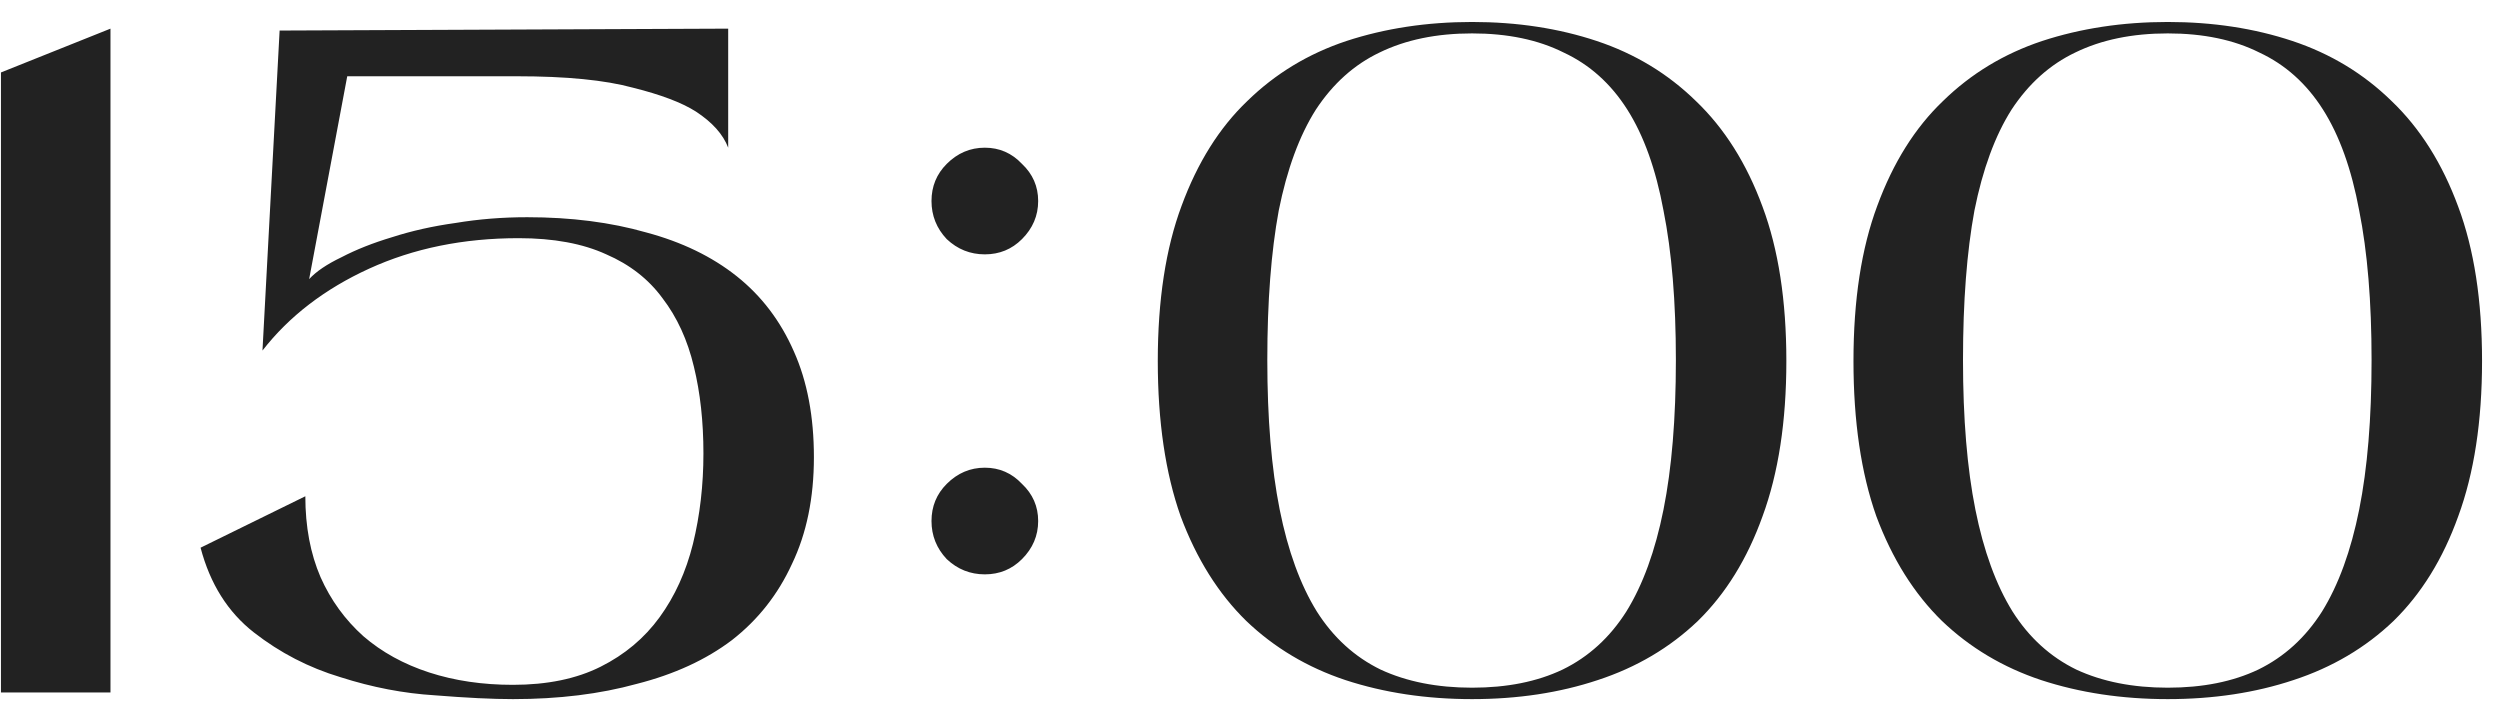 <?xml version="1.0" encoding="UTF-8"?> <svg xmlns="http://www.w3.org/2000/svg" width="105" height="30" viewBox="0 0 105 30" fill="none"><path d="M4.64 1.203V29.083H0.04V3.043L4.64 1.203ZM22.144 9.123C23.984 9.123 25.651 9.336 27.144 9.763C28.638 10.163 29.904 10.776 30.944 11.603C31.984 12.43 32.784 13.483 33.344 14.763C33.904 16.016 34.184 17.496 34.184 19.203C34.184 20.91 33.878 22.403 33.264 23.683C32.678 24.963 31.838 26.03 30.744 26.883C29.651 27.71 28.318 28.323 26.744 28.723C25.198 29.15 23.464 29.363 21.544 29.363C20.691 29.363 19.598 29.31 18.264 29.203C16.958 29.123 15.638 28.87 14.304 28.443C12.971 28.043 11.758 27.416 10.664 26.563C9.571 25.71 8.824 24.523 8.424 23.003L12.824 20.843C12.824 22.123 13.038 23.256 13.464 24.243C13.891 25.203 14.491 26.03 15.264 26.723C16.038 27.39 16.958 27.896 18.024 28.243C19.091 28.59 20.264 28.763 21.544 28.763C22.984 28.763 24.211 28.51 25.224 28.003C26.238 27.496 27.064 26.803 27.704 25.923C28.344 25.043 28.811 24.016 29.104 22.843C29.398 21.643 29.544 20.376 29.544 19.043C29.544 17.71 29.411 16.496 29.144 15.403C28.878 14.283 28.438 13.323 27.824 12.523C27.238 11.723 26.451 11.11 25.464 10.683C24.478 10.23 23.251 10.003 21.784 10.003C19.464 10.003 17.371 10.43 15.504 11.283C13.638 12.136 12.144 13.283 11.024 14.723L11.744 1.283L30.584 1.203V6.203C30.371 5.643 29.918 5.136 29.224 4.683C28.638 4.31 27.758 3.976 26.584 3.683C25.411 3.363 23.784 3.203 21.704 3.203H14.584L12.984 11.723C13.278 11.403 13.731 11.096 14.344 10.803C14.958 10.483 15.664 10.203 16.464 9.963C17.291 9.696 18.184 9.496 19.144 9.363C20.104 9.203 21.104 9.123 22.144 9.123ZM41.363 10.683C40.749 10.683 40.216 10.47 39.763 10.043C39.336 9.59 39.123 9.056 39.123 8.443C39.123 7.83 39.336 7.31 39.763 6.883C40.216 6.43 40.749 6.203 41.363 6.203C41.976 6.203 42.496 6.43 42.923 6.883C43.376 7.31 43.603 7.83 43.603 8.443C43.603 9.056 43.376 9.59 42.923 10.043C42.496 10.47 41.976 10.683 41.363 10.683ZM41.363 19.643C41.976 19.643 42.496 19.87 42.923 20.323C43.376 20.75 43.603 21.27 43.603 21.883C43.603 22.496 43.376 23.03 42.923 23.483C42.496 23.91 41.976 24.123 41.363 24.123C40.749 24.123 40.216 23.91 39.763 23.483C39.336 23.03 39.123 22.496 39.123 21.883C39.123 21.27 39.336 20.75 39.763 20.323C40.216 19.87 40.749 19.643 41.363 19.643ZM61.827 0.923C63.721 0.923 65.467 1.19 67.067 1.723C68.667 2.256 70.054 3.096 71.227 4.243C72.427 5.39 73.361 6.87 74.027 8.683C74.694 10.47 75.027 12.63 75.027 15.163C75.027 17.696 74.694 19.87 74.027 21.683C73.387 23.47 72.481 24.936 71.307 26.083C70.134 27.203 68.734 28.03 67.107 28.563C65.507 29.096 63.747 29.363 61.827 29.363C59.907 29.363 58.134 29.096 56.507 28.563C54.907 28.03 53.52 27.203 52.347 26.083C51.174 24.936 50.254 23.47 49.587 21.683C48.947 19.87 48.627 17.696 48.627 15.163C48.627 12.603 48.961 10.43 49.627 8.643C50.294 6.83 51.214 5.363 52.387 4.243C53.56 3.096 54.947 2.256 56.547 1.723C58.174 1.19 59.934 0.923 61.827 0.923ZM61.827 28.883C63.294 28.883 64.561 28.63 65.627 28.123C66.721 27.59 67.614 26.776 68.307 25.683C69.001 24.563 69.52 23.136 69.867 21.403C70.214 19.67 70.387 17.576 70.387 15.123C70.387 12.67 70.214 10.576 69.867 8.843C69.547 7.11 69.04 5.696 68.347 4.603C67.654 3.51 66.76 2.71 65.667 2.203C64.6 1.67 63.321 1.403 61.827 1.403C60.334 1.403 59.041 1.67 57.947 2.203C56.88 2.71 55.987 3.51 55.267 4.603C54.574 5.696 54.054 7.11 53.707 8.843C53.387 10.576 53.227 12.67 53.227 15.123C53.227 17.576 53.401 19.67 53.747 21.403C54.094 23.136 54.614 24.563 55.307 25.683C56.001 26.776 56.894 27.59 57.987 28.123C59.081 28.63 60.361 28.883 61.827 28.883ZM91.046 0.923C92.939 0.923 94.686 1.19 96.286 1.723C97.886 2.256 99.273 3.096 100.446 4.243C101.646 5.39 102.579 6.87 103.246 8.683C103.913 10.47 104.246 12.63 104.246 15.163C104.246 17.696 103.913 19.87 103.246 21.683C102.606 23.47 101.699 24.936 100.526 26.083C99.353 27.203 97.953 28.03 96.326 28.563C94.726 29.096 92.966 29.363 91.046 29.363C89.126 29.363 87.353 29.096 85.726 28.563C84.126 28.03 82.739 27.203 81.566 26.083C80.393 24.936 79.473 23.47 78.806 21.683C78.166 19.87 77.846 17.696 77.846 15.163C77.846 12.603 78.179 10.43 78.846 8.643C79.513 6.83 80.433 5.363 81.606 4.243C82.779 3.096 84.166 2.256 85.766 1.723C87.393 1.19 89.153 0.923 91.046 0.923ZM91.046 28.883C92.513 28.883 93.779 28.63 94.846 28.123C95.939 27.59 96.833 26.776 97.526 25.683C98.219 24.563 98.739 23.136 99.086 21.403C99.433 19.67 99.606 17.576 99.606 15.123C99.606 12.67 99.433 10.576 99.086 8.843C98.766 7.11 98.259 5.696 97.566 4.603C96.873 3.51 95.979 2.71 94.886 2.203C93.819 1.67 92.539 1.403 91.046 1.403C89.553 1.403 88.259 1.67 87.166 2.203C86.099 2.71 85.206 3.51 84.486 4.603C83.793 5.696 83.273 7.11 82.926 8.843C82.606 10.576 82.446 12.67 82.446 15.123C82.446 17.576 82.619 19.67 82.966 21.403C83.313 23.136 83.833 24.563 84.526 25.683C85.219 26.776 86.113 27.59 87.206 28.123C88.299 28.63 89.579 28.883 91.046 28.883Z" fill="#222222"></path></svg> 